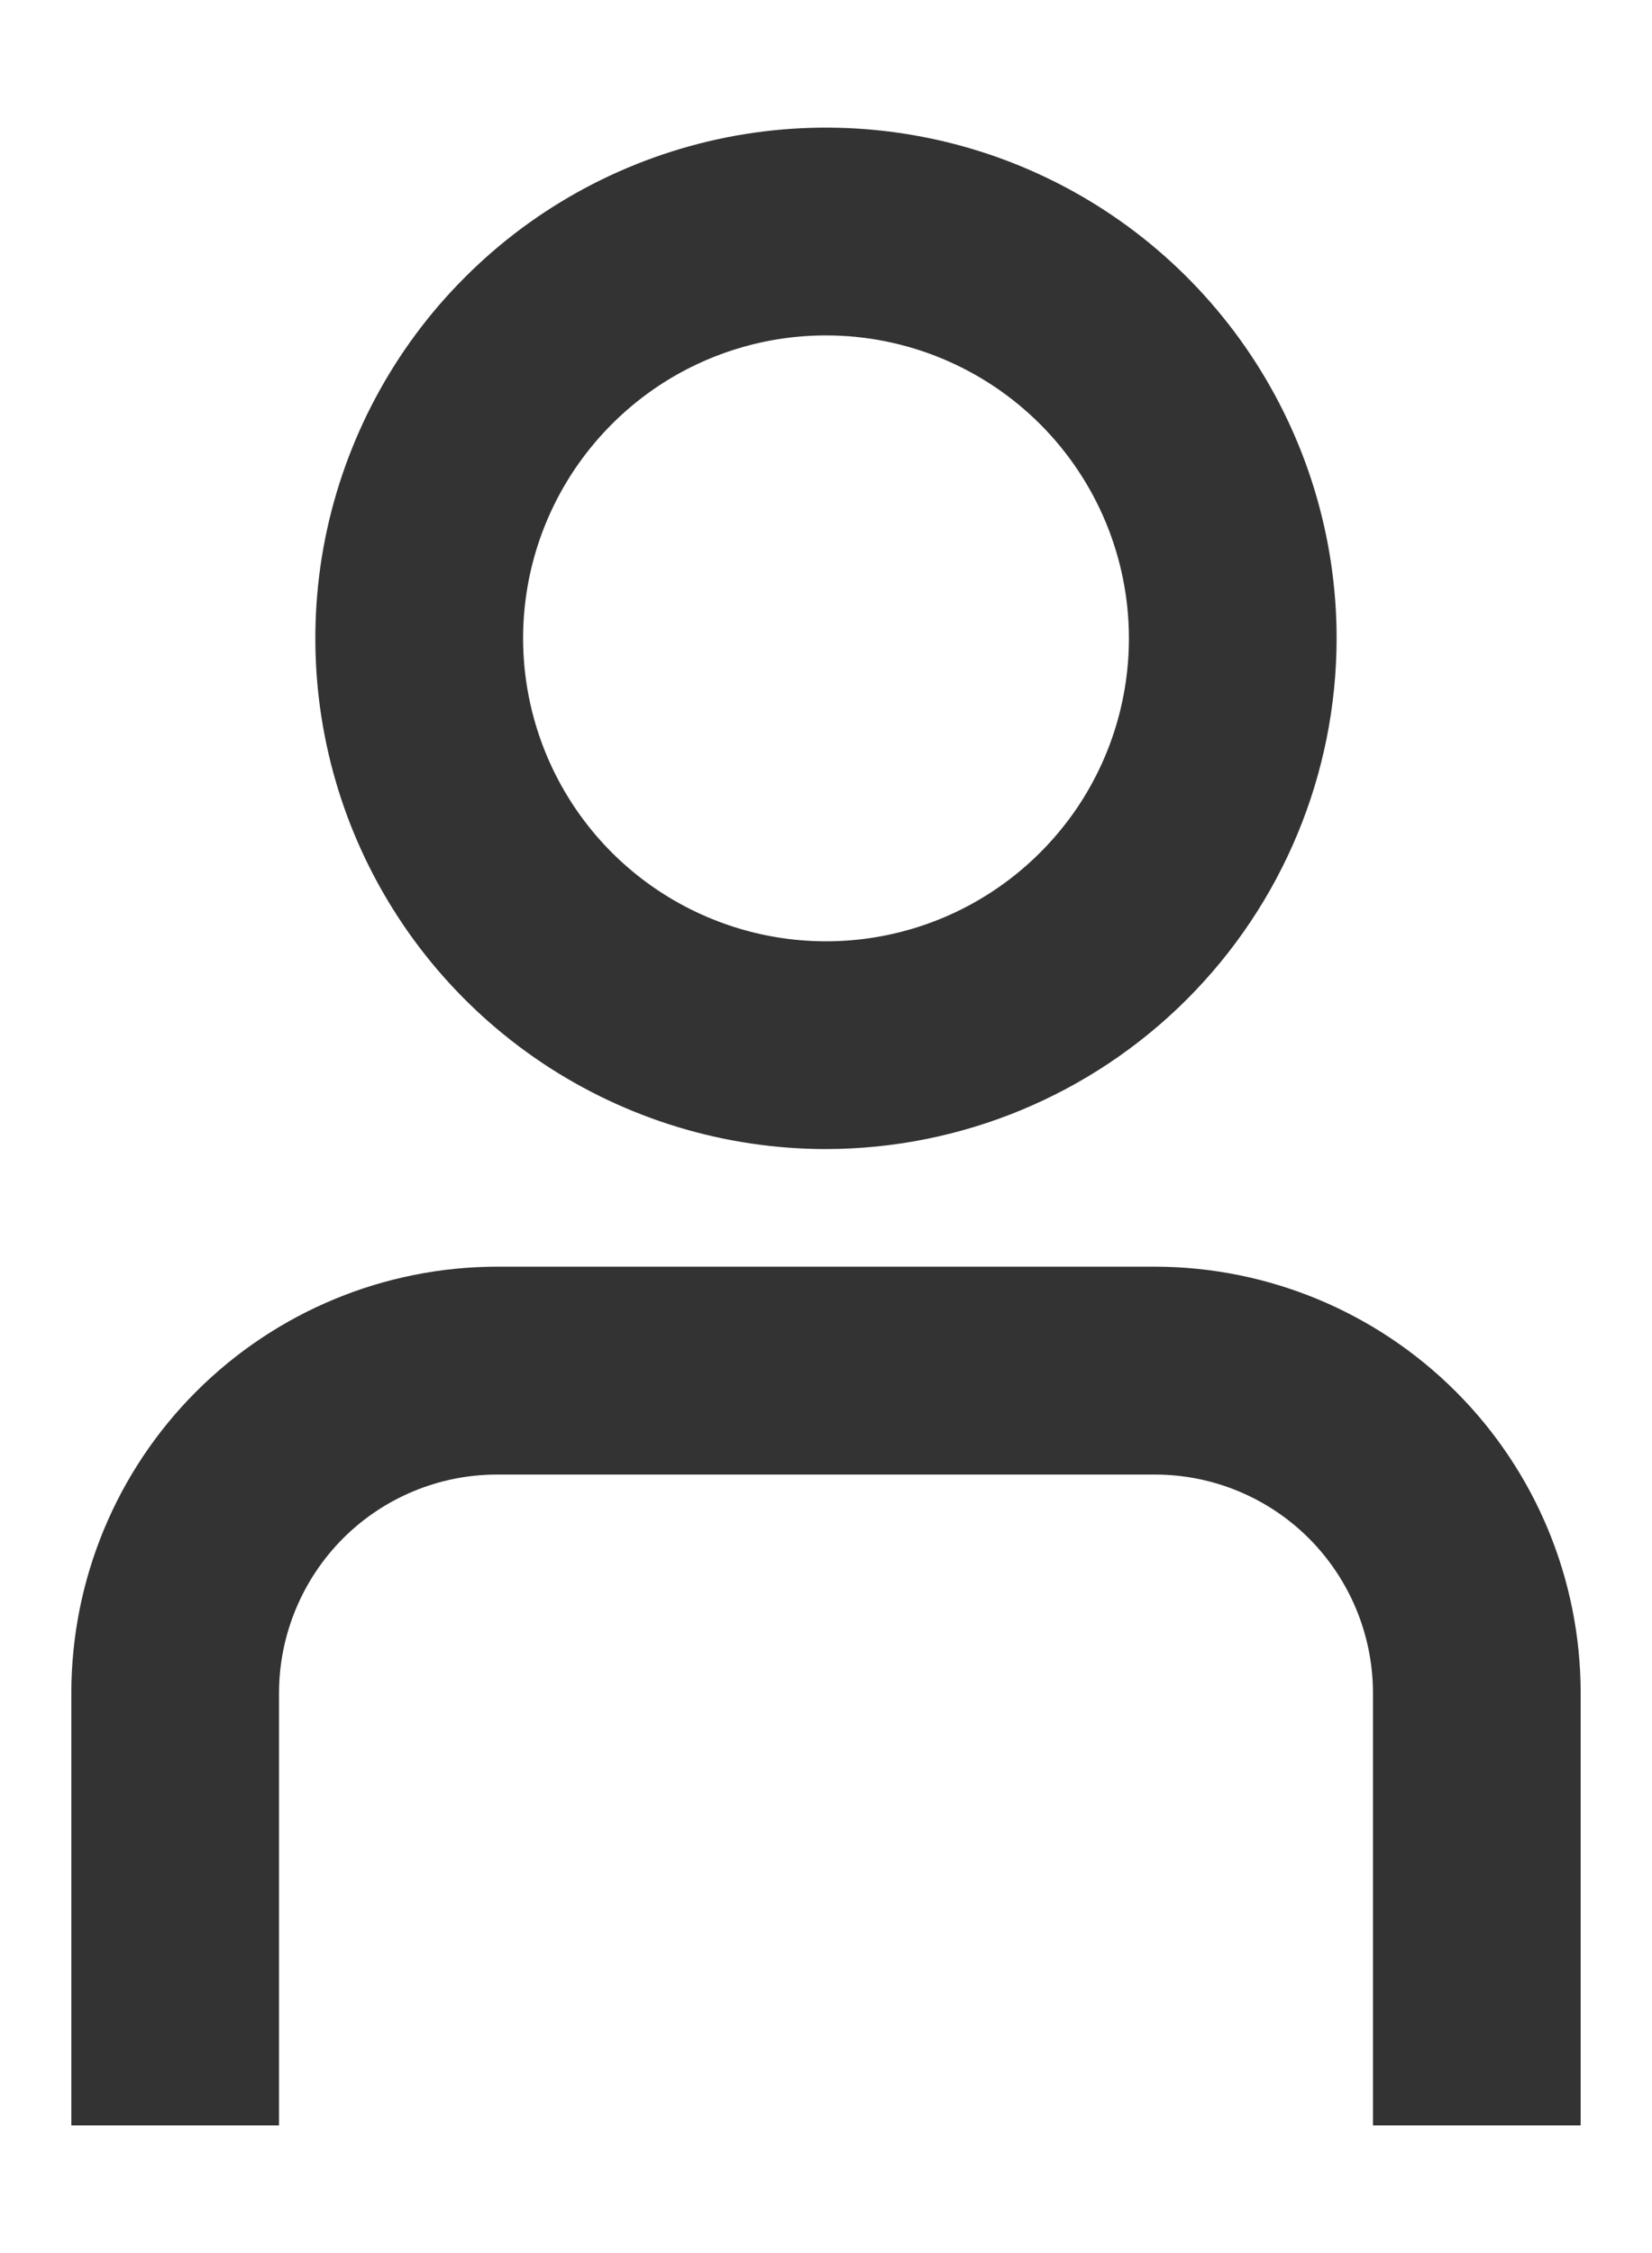<svg width="11" height="15" viewBox="0 0 11 15" fill="none" xmlns="http://www.w3.org/2000/svg">
<path d="M10.375 14H9.292V11.268C9.291 10.844 9.122 10.437 8.822 10.136C8.522 9.836 8.115 9.667 7.69 9.667H3.31C2.885 9.667 2.478 9.836 2.178 10.136C1.878 10.437 1.709 10.844 1.708 11.268V14H0.625V11.268C0.626 10.556 0.909 9.874 1.412 9.371C1.916 8.867 2.598 8.584 3.31 8.583H7.69C8.402 8.584 9.084 8.867 9.588 9.371C10.091 9.874 10.374 10.556 10.375 11.268V14Z" fill="#333333" stroke="#333333" stroke-width="0.3"/>
<path d="M5.5 7.5C4.857 7.5 4.229 7.309 3.694 6.952C3.16 6.595 2.743 6.088 2.497 5.494C2.251 4.9 2.187 4.246 2.312 3.616C2.438 2.986 2.747 2.406 3.202 1.952C3.656 1.497 4.236 1.188 4.866 1.062C5.496 0.937 6.15 1.001 6.744 1.247C7.338 1.493 7.845 1.91 8.202 2.444C8.559 2.979 8.75 3.607 8.75 4.25C8.749 5.112 8.406 5.938 7.797 6.547C7.188 7.156 6.362 7.499 5.5 7.5V7.5ZM5.5 2.083C5.071 2.083 4.653 2.21 4.296 2.448C3.94 2.687 3.662 3.025 3.498 3.421C3.334 3.817 3.291 4.252 3.375 4.673C3.459 5.093 3.665 5.479 3.968 5.782C4.271 6.085 4.657 6.291 5.077 6.375C5.498 6.459 5.933 6.416 6.329 6.252C6.725 6.088 7.063 5.81 7.302 5.454C7.54 5.097 7.667 4.679 7.667 4.25C7.667 3.675 7.438 3.124 7.032 2.718C6.626 2.312 6.075 2.083 5.5 2.083Z" fill="#333333" stroke="#333333" stroke-width="0.3"/>
</svg>
